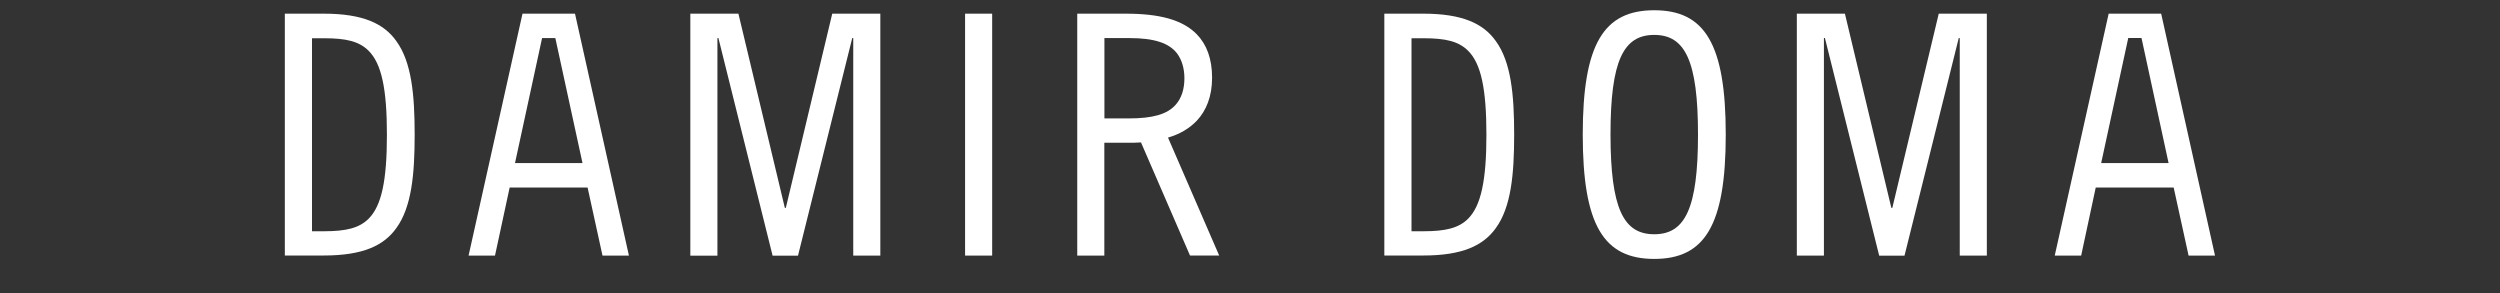 <?xml version="1.0" encoding="utf-8"?>
<!-- Generator: Adobe Illustrator 24.2.3, SVG Export Plug-In . SVG Version: 6.00 Build 0)  -->
<svg version="1.1" id="Calque_1" xmlns="http://www.w3.org/2000/svg" xmlns:xlink="http://www.w3.org/1999/xlink" x="0px" y="0px"
	 viewBox="0 0 3000 352" style="enable-background:new 0 0 3000 352;" xml:space="preserve">
<rect x="0" y="0" width="3000" height="352" fill="#333333" stroke="none"/>
<style type="text/css">
	.st0{fill:#FFFFFF;}
	.st1{clip-path:url(#SVGID_2_);}
	.st2{clip-path:url(#SVGID_4_);}
	.st3{fill:#FFFFFF;stroke:#FFFFFF;stroke-miterlimit:10;}
</style>
<path class="st0" d="M388.6,16.4c46.8,0,72,11.8,87,32.9c18.3,25.2,22,64.2,22,112.2c0,48-3.7,87-22,112.2
	c-15,21.1-40.3,32.9-87,32.9h-46.8V16.4H388.6z M374.4,45.7v231.8H389c26,0,41.9-3.7,53.3-15c15.5-15.5,22-45.5,22-100.8
	s-6.5-85.4-22-100.8c-11.4-11.4-27.2-15-53.3-15H374.4z"/>
<path class="st0" d="M754.7,306.7h-31.7L705.1,225h-93.5L594,306.7h-31.7L627,16.4h63L754.7,306.7z M618,195.7H699L666.4,45.7h-15.9
	L618,195.7z"/>
<path class="st0" d="M927.1,306.7L862.1,45.7h-1.2v261.1h-32.5V16.4h57.7l55.7,233h1.2l55.7-233h57.7v290.3h-32.5V45.7h-1.2
	l-65.1,261.1H927.1z"/>
<path class="st0" d="M1158.1,16.4h32.5v290.3h-32.5V16.4z"/>
<path class="st0" d="M1369.2,170.9c-5.3,0.4-10.6,0.4-15.9,0.4h-28.1v135.4h-32.5V16.4h58.1c40.7,0,68.3,7.3,85.4,24.8
	c11.8,12.2,18.3,29.3,18.3,52c0,22.4-6.9,39.4-18.3,51.6c-8.9,9.4-20.7,16.3-34.6,20.3l61.4,141.5h-35L1369.2,170.9z M1412.7,64.4
	c-9.8-13-28.1-18.7-57.3-18.7h-30.1v96.4h29.3c28.5,0,46-4.9,56.1-16.3c6.9-7.7,10.6-18.3,10.6-32.1
	C1421.2,81.5,1418,71.7,1412.7,64.4z"/>
<path class="st0" d="M1708,16.4c46.8,0,72,11.8,87,32.9c18.3,25.2,22,64.2,22,112.2c0,48-3.7,87-22,112.2
	c-15.1,21.1-40.3,32.9-87,32.9h-46.8V16.4H1708z M1693.8,45.7v231.8h14.6c26,0,41.9-3.7,53.3-15c15.4-15.5,22-45.5,22-100.8
	s-6.5-85.4-22-100.8c-11.4-11.4-27.2-15-53.3-15H1693.8z"/>
<path class="st0" d="M1985.1,12.3c60.6,0,85.8,40.3,85.8,149.2c0,109-25.2,149.2-85.8,149.2c-60.6,0-85.8-40.3-85.8-149.2
	C1899.3,52.6,1924.5,12.3,1985.1,12.3z M1985.1,281.1c37,0,52.5-30.9,52.5-119.6c0-88.6-15.5-119.6-52.5-119.6
	c-37,0-52.5,30.9-52.5,119.6C1932.7,250.2,1948.1,281.1,1985.1,281.1z"/>
<path class="st0" d="M2255,306.7l-65.1-261.1h-1.2v261.1h-32.5V16.4h57.7l55.7,233h1.2l55.7-233h57.7v290.3h-32.5V45.7h-1.2
	l-65.1,261.1H2255z"/>
<path class="st0" d="M2658,306.7h-31.7l-17.9-81.7h-93.5l-17.5,81.7h-31.7l64.7-290.3h63L2658,306.7z M2521.4,195.7h80.9
	l-32.5-150.1h-15.9L2521.4,195.7z"/>
</svg>

